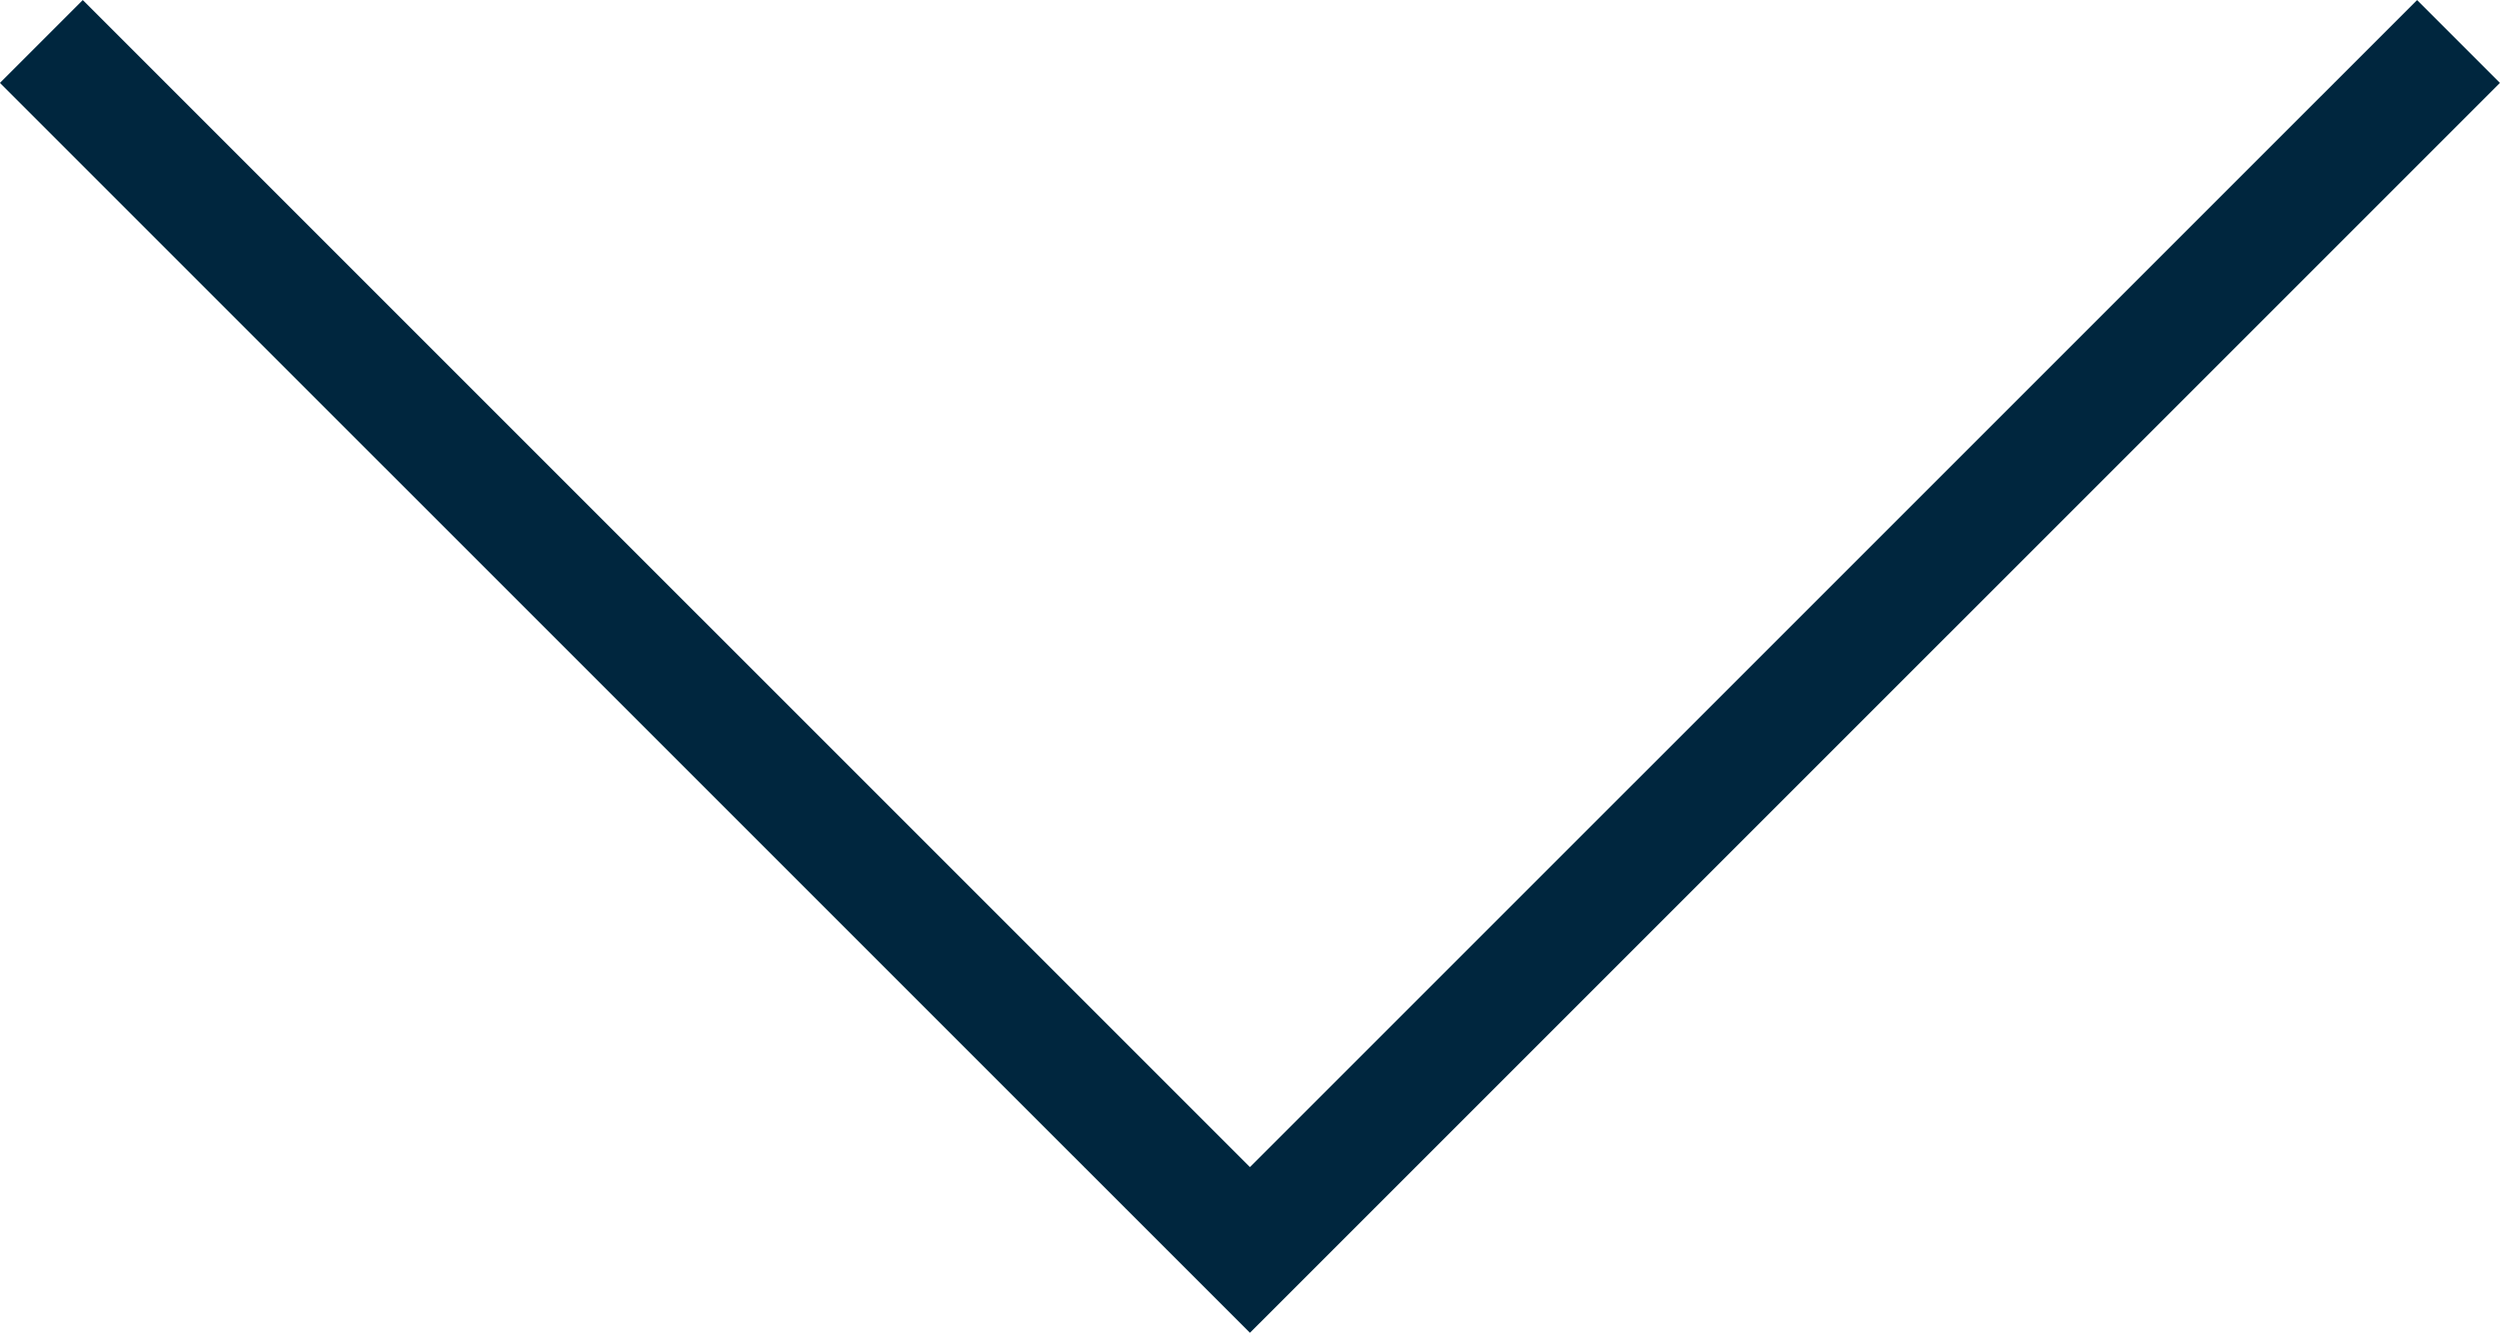 <svg xmlns="http://www.w3.org/2000/svg" width="21.335" height="11.374" viewBox="0 0 21.335 11.374">
  <path id="Path_2217" data-name="Path 2217" d="M0,0,10.313,10.314,0,20.628" transform="translate(20.981 0.354) rotate(90)" fill="none" stroke="#00263e" stroke-width="1"/>
</svg>
